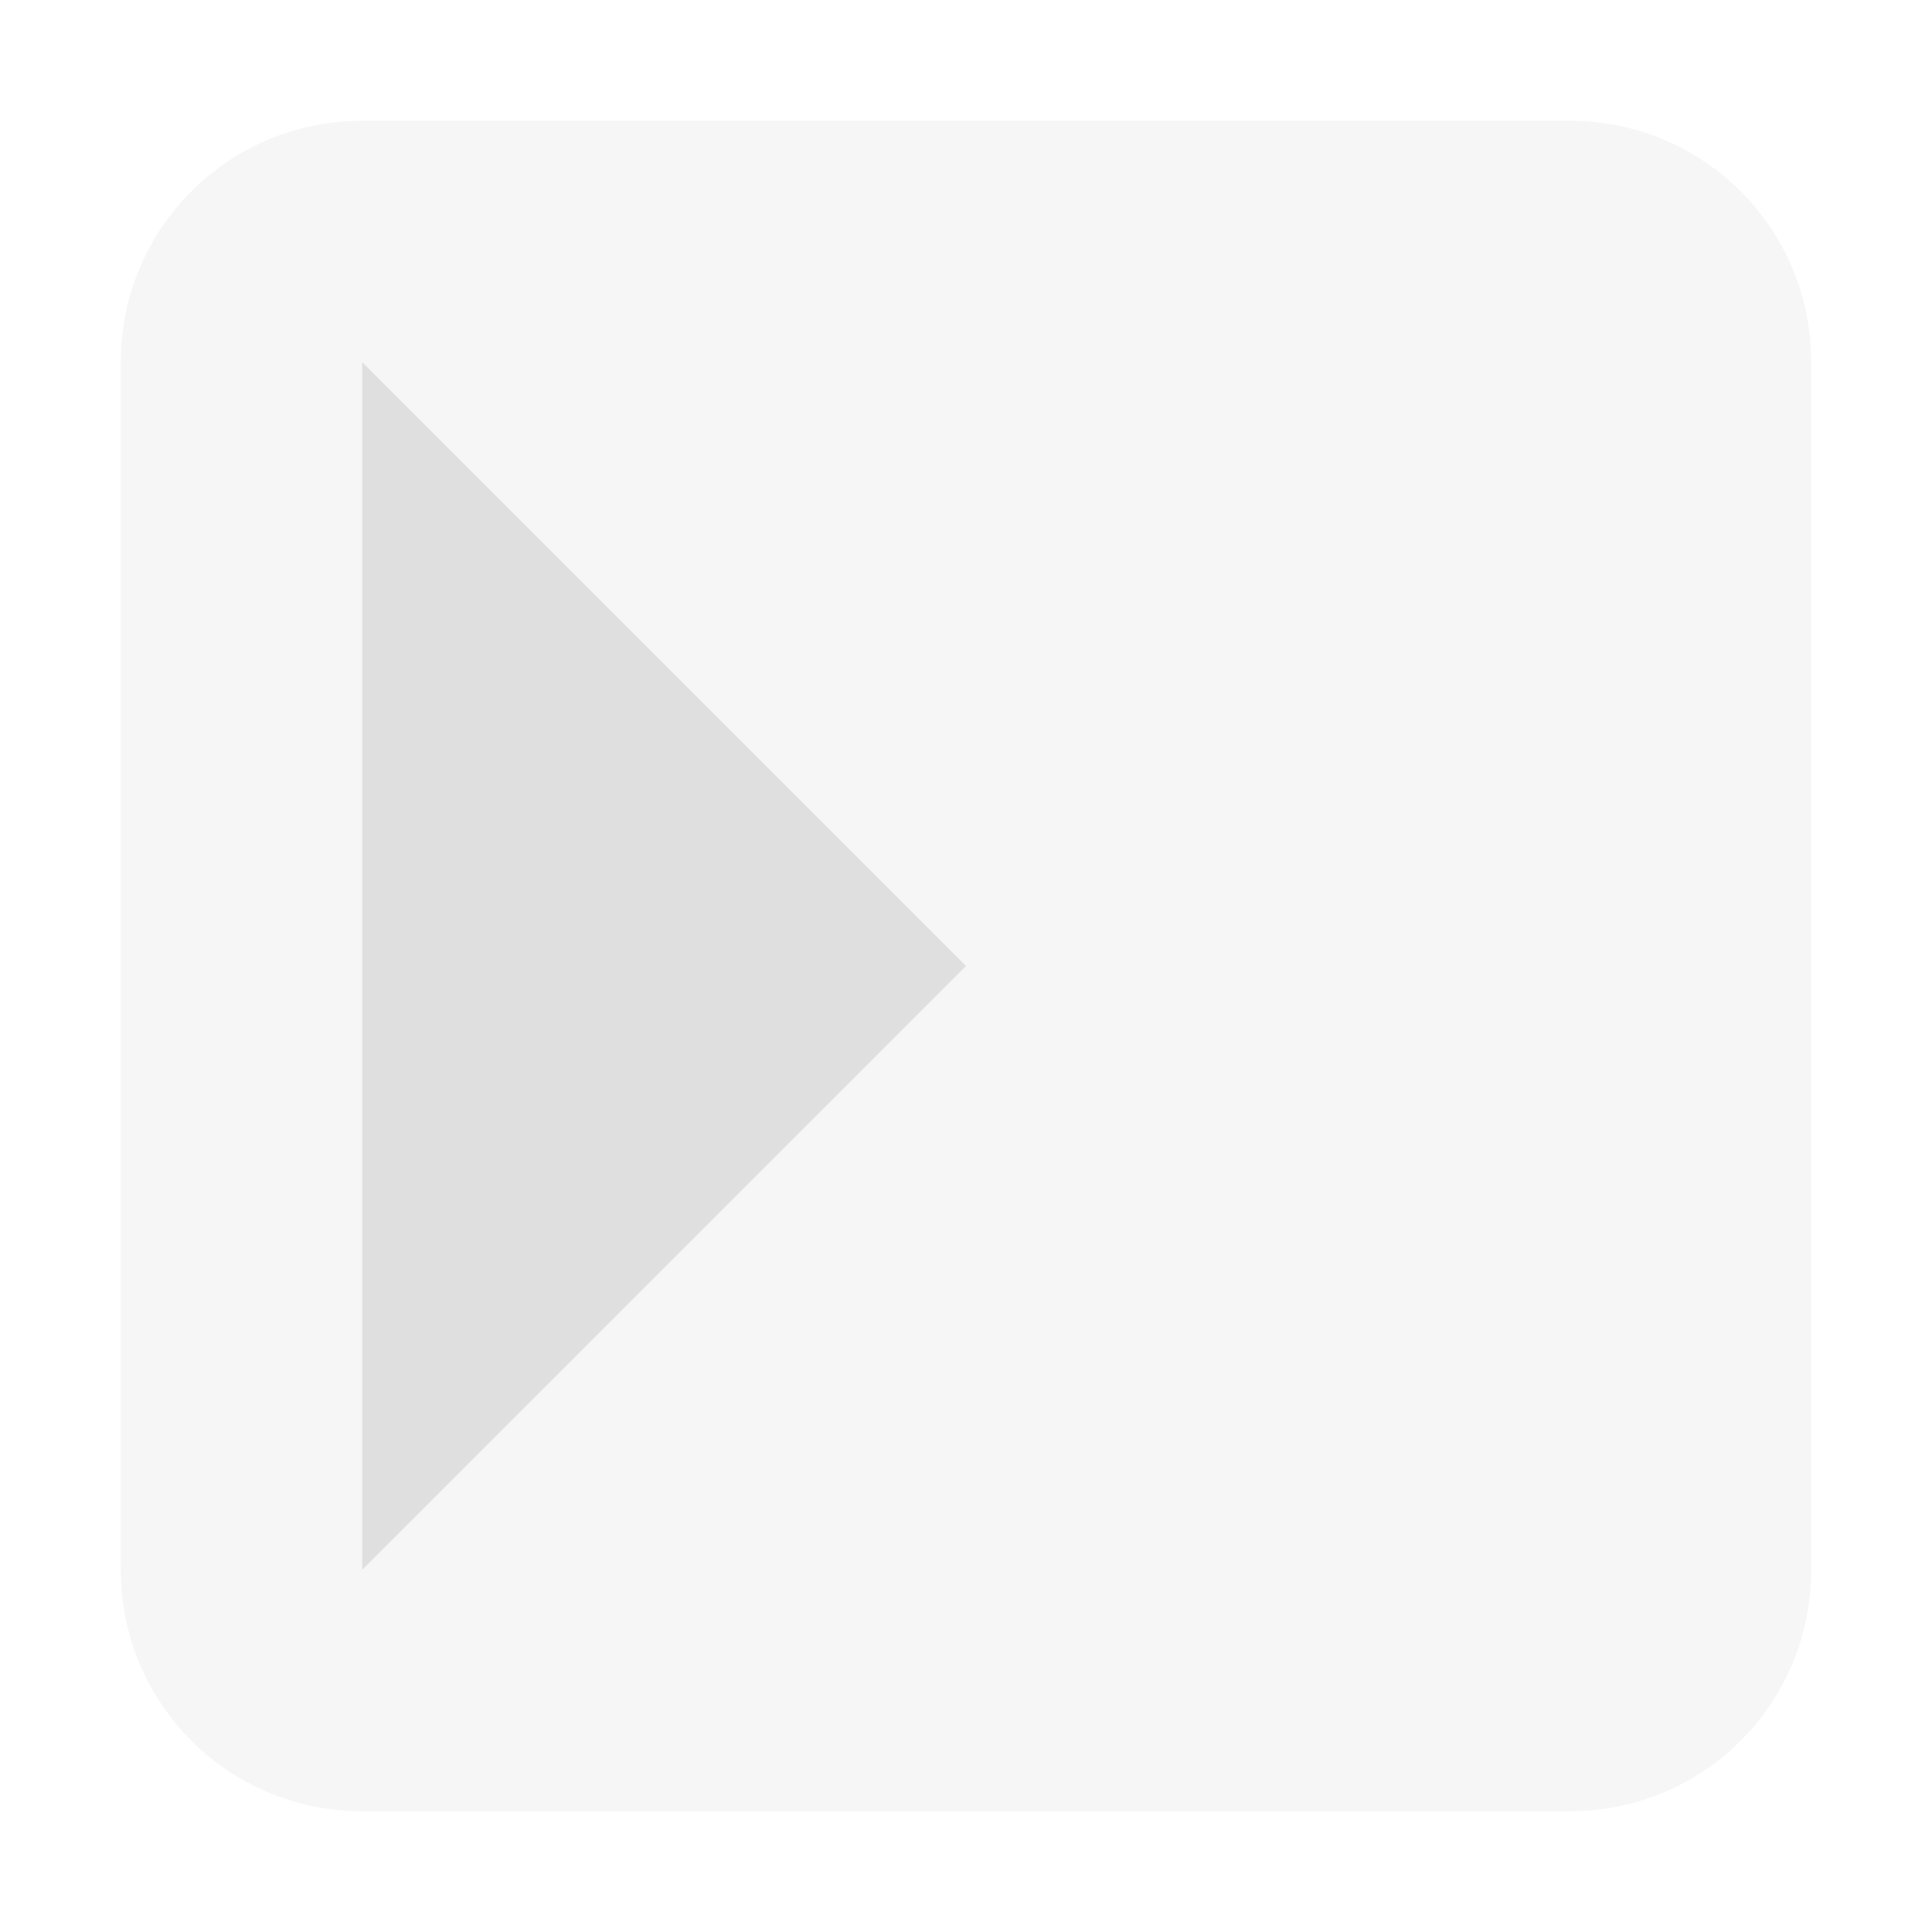 <svg xmlns="http://www.w3.org/2000/svg" style="fill-rule:evenodd;clip-rule:evenodd;stroke-linejoin:round;stroke-miterlimit:2" width="100%" height="100%" viewBox="0 0 16 16" xml:space="preserve">
 <defs>
  <style id="current-color-scheme" type="text/css">
   .ColorScheme-Text { color:#dfdfdf; } .ColorScheme-Highlight { color:#4285f4; } .ColorScheme-NeutralText { color:#ff9800; } .ColorScheme-PositiveText { color:#4caf50; } .ColorScheme-NegativeText { color:#f44336; }
  </style>
 </defs>
 <path style="fill:currentColor;fill-opacity:0.3" class="ColorScheme-Text" d="M3,1c-1.108,0 -2,0.892 -2,2l0,10c0,1.108 0.892,2 2,2l10,0c1.108,0 2,-0.892 2,-2l0,-10c0,-1.108 -0.892,-2 -2,-2l-10,0Z"/>
 <path style="fill:currentColor;" class="ColorScheme-Text" d="M3,3l5,5l-5,5l0,-10Z"/>
</svg>

